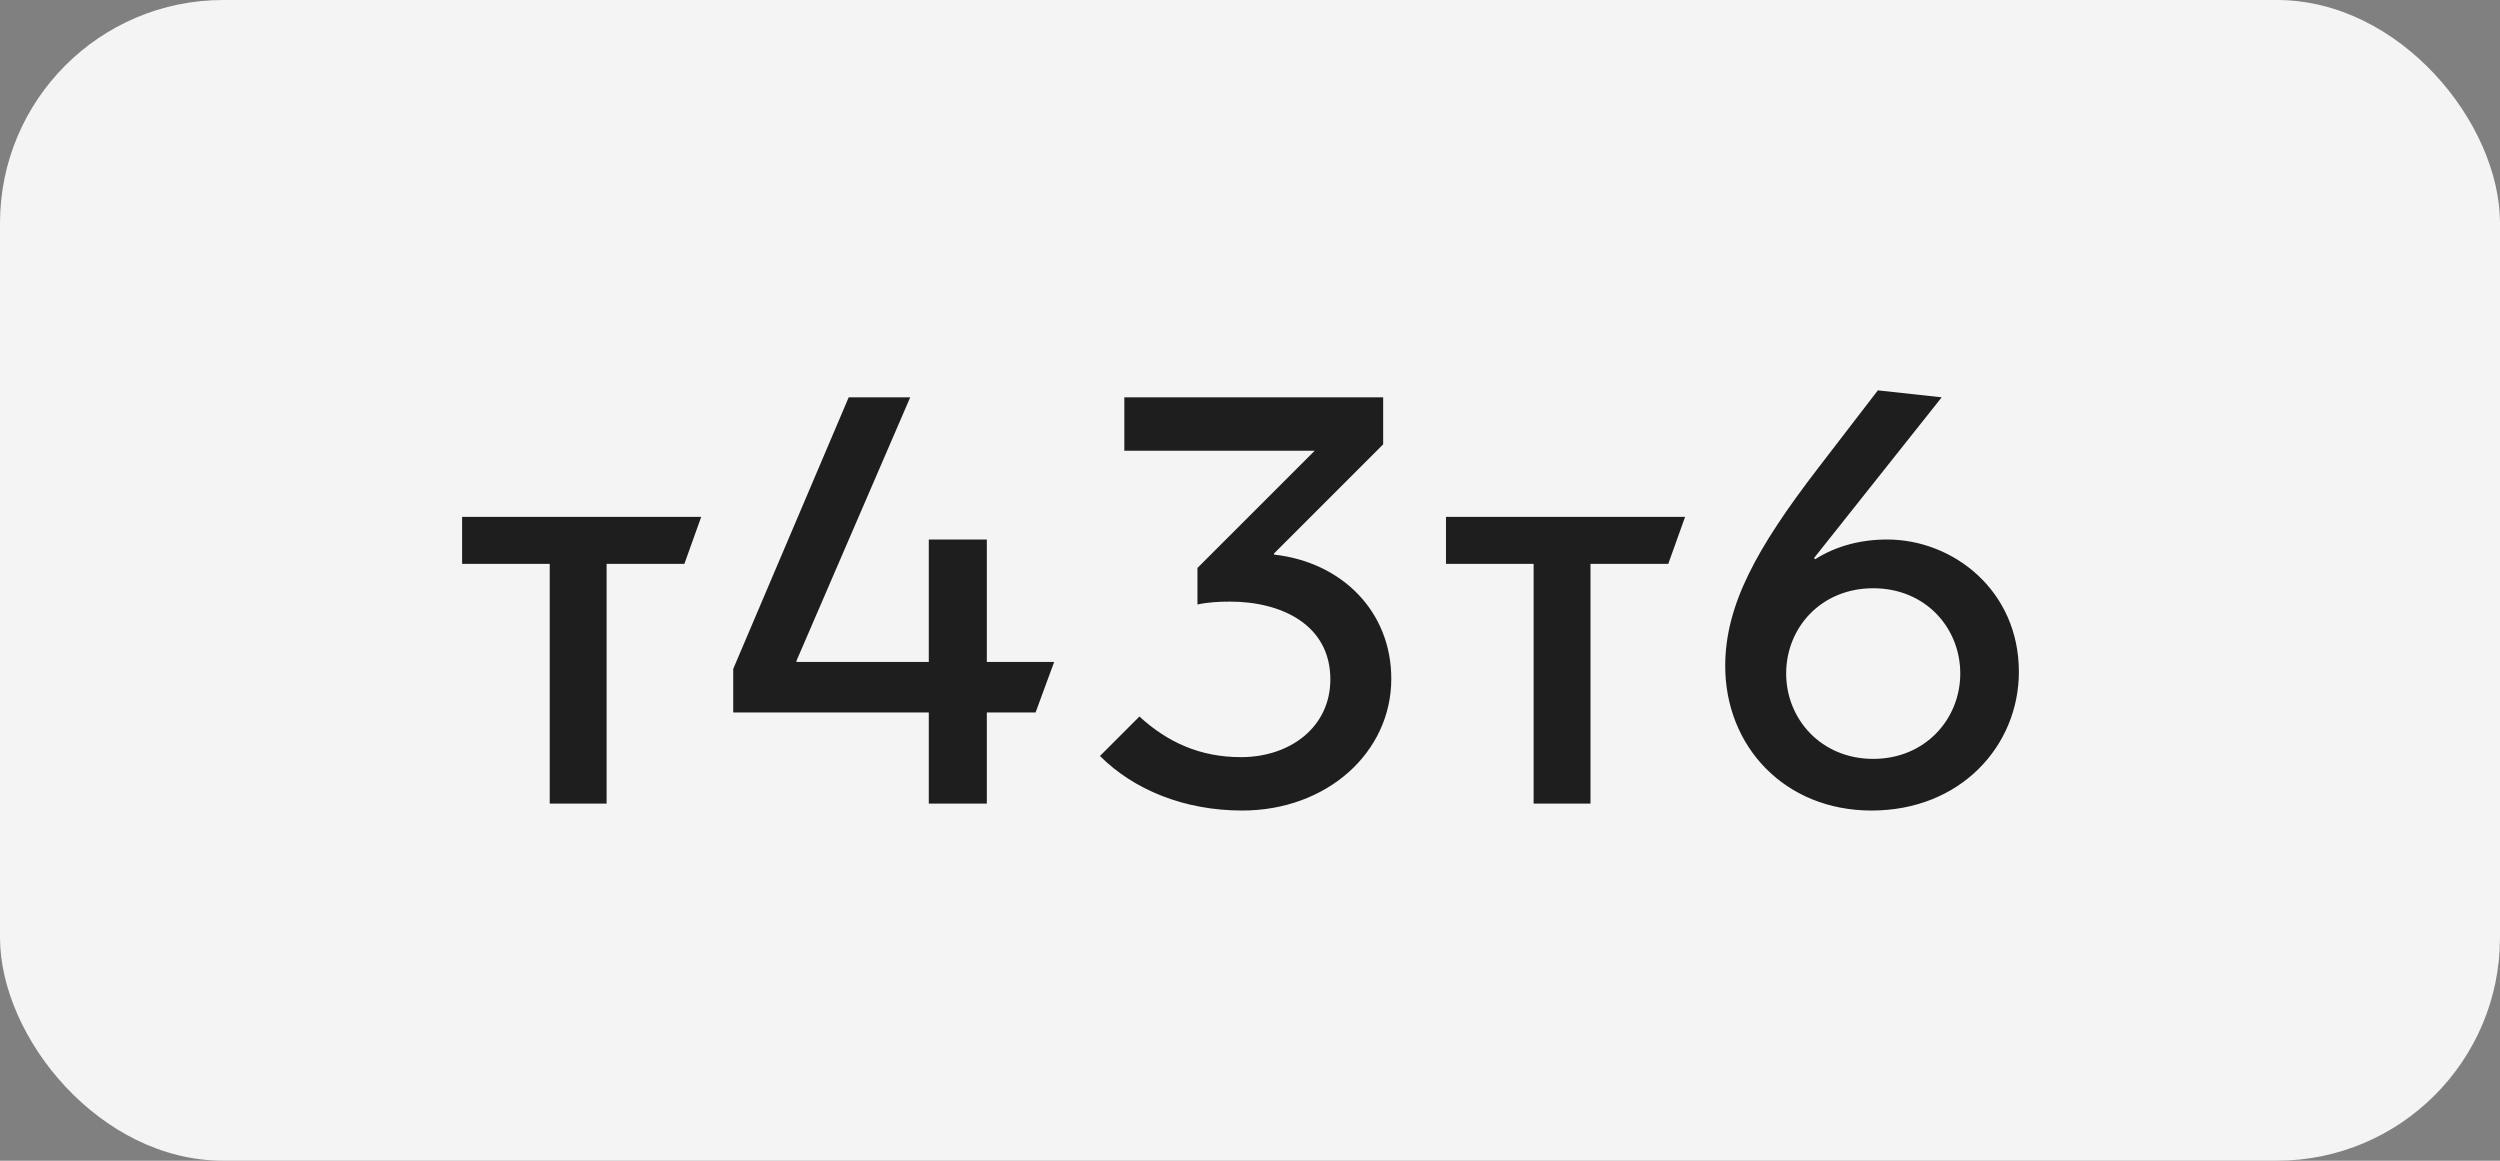 <?xml version="1.0" encoding="UTF-8"?> <svg xmlns="http://www.w3.org/2000/svg" width="56" height="26" viewBox="0 0 56 26" fill="none"><rect x="0" y="0" width="56" height="26" fill="#808080" stroke="none"/> <rect width="56" height="26" rx="5" fill="#F4F4F4"></rect> <path d="M12.314 18V12.631H10.351V11.578H15.707L15.33 12.631H13.588V18H12.314ZM20.805 18V15.959H16.424V14.984L19.011 8.9H20.389L17.841 14.802V14.828H20.805V12.085H22.105V14.828H23.613L23.197 15.959H22.105V18H20.805ZM31.165 15.205C31.165 16.856 29.722 18.156 27.824 18.156C26.524 18.156 25.393 17.688 24.639 16.934L25.523 16.05C26.147 16.622 26.875 16.96 27.798 16.96C28.903 16.96 29.8 16.284 29.8 15.218C29.8 13.996 28.708 13.476 27.551 13.476C27.317 13.476 27.057 13.489 26.823 13.541V12.722L29.449 10.096H25.185V8.9H30.983V9.953L28.539 12.397V12.423C30.06 12.592 31.165 13.697 31.165 15.205ZM34.353 18V12.631H32.39V11.578H37.746L37.369 12.631H35.627V18H34.353ZM41.921 18.156C39.984 18.156 38.645 16.726 38.645 14.919C38.645 13.554 39.347 12.28 40.725 10.486L42.064 8.744L43.494 8.9L40.634 12.501L40.66 12.527C41.128 12.228 41.687 12.085 42.272 12.085C43.754 12.085 45.223 13.229 45.223 15.049C45.223 16.7 43.923 18.156 41.921 18.156ZM41.96 16.999C43.13 16.999 43.91 16.102 43.91 15.088C43.91 14.061 43.13 13.177 41.96 13.177C40.79 13.177 40.01 14.061 40.01 15.088C40.01 16.102 40.79 16.999 41.96 16.999Z" fill="#1E1E1E"></path> </svg> 
